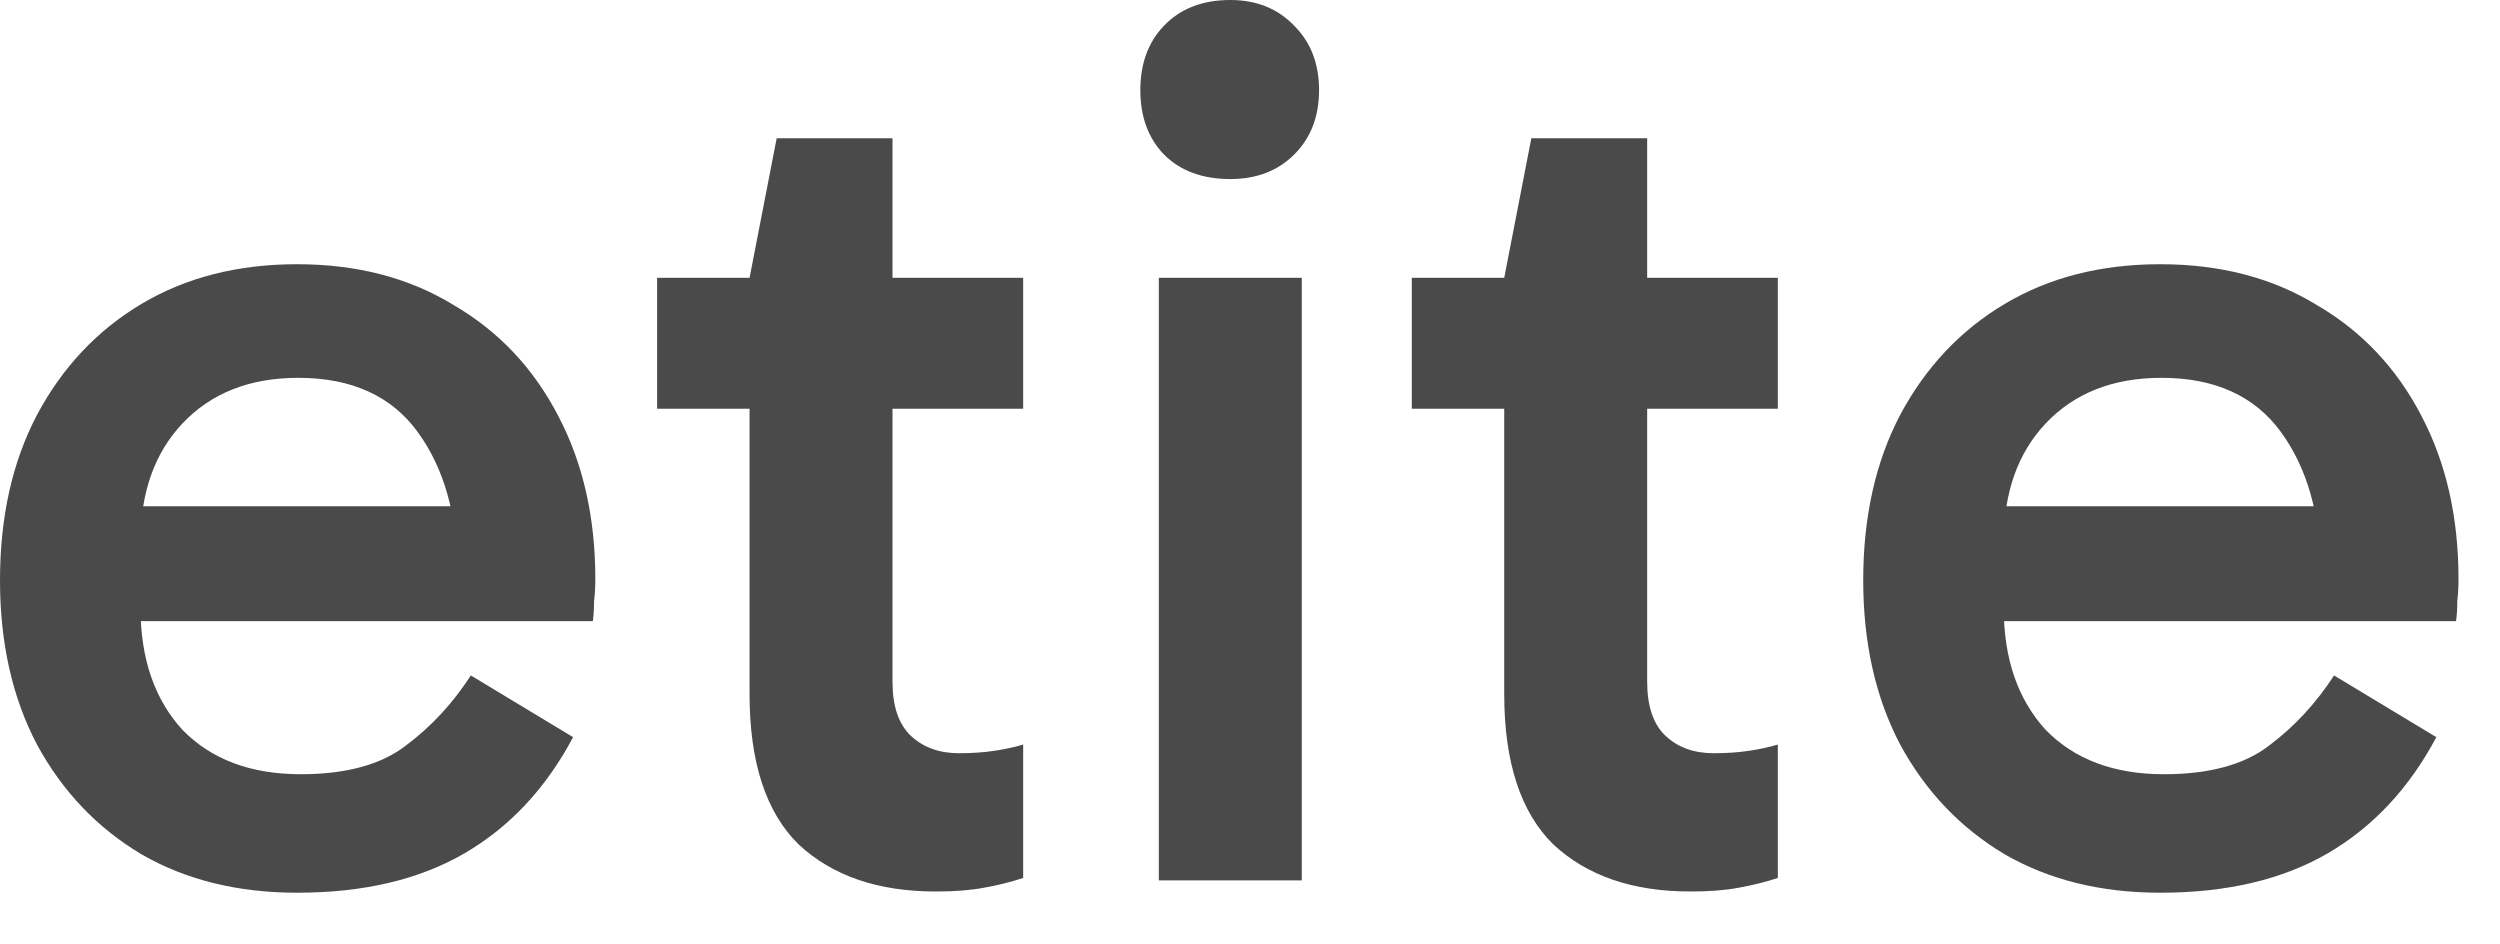 <?xml version="1.0" encoding="utf-8"?>
<svg xmlns="http://www.w3.org/2000/svg" fill="none" height="100%" overflow="visible" preserveAspectRatio="none" style="display: block;" viewBox="0 0 45 17" width="100%">
<g id="etite">
<path d="M38.885 16.069C37.82 16.069 36.888 15.84 36.089 15.38C35.291 14.906 34.662 14.247 34.203 13.402C33.76 12.558 33.538 11.572 33.538 10.446C33.538 9.305 33.76 8.313 34.203 7.468C34.662 6.609 35.291 5.942 36.089 5.468C36.888 4.993 37.82 4.756 38.885 4.756C39.964 4.756 40.903 5.001 41.702 5.49C42.516 5.964 43.144 6.631 43.588 7.49C44.032 8.335 44.253 9.313 44.253 10.424C44.253 10.557 44.246 10.691 44.231 10.824C44.231 10.957 44.224 11.076 44.209 11.18H35.801V9.113H42.301L41.769 10.291C41.769 9.268 41.532 8.431 41.059 7.779C40.585 7.127 39.868 6.801 38.907 6.801C38.034 6.801 37.339 7.075 36.821 7.623C36.319 8.157 36.067 8.868 36.067 9.757V10.935C36.067 11.854 36.319 12.587 36.821 13.136C37.339 13.669 38.049 13.936 38.951 13.936C39.765 13.936 40.393 13.765 40.837 13.425C41.295 13.084 41.687 12.661 42.013 12.158L43.854 13.269C43.366 14.188 42.715 14.884 41.902 15.358C41.088 15.832 40.083 16.069 38.885 16.069Z" fill="#4A4A4A" id="Vector"/>
<path d="M30.426 16.047C29.39 16.047 28.57 15.766 27.963 15.203C27.372 14.625 27.076 13.721 27.076 12.491V5.134V5.001L27.564 2.489H29.649V12.269C29.649 12.713 29.76 13.039 29.982 13.247C30.204 13.454 30.492 13.558 30.847 13.558C31.084 13.558 31.298 13.543 31.491 13.513C31.683 13.484 31.853 13.447 32.001 13.402V15.803C31.779 15.877 31.542 15.936 31.291 15.98C31.054 16.025 30.766 16.047 30.426 16.047ZM25.412 7.357V5.001H32.001V7.357H25.412Z" fill="#4A4A4A" id="Vector_2"/>
<path d="M23.432 15.847H20.859V5.001H23.432V15.847ZM20.526 1.623C20.526 1.148 20.666 0.763 20.948 0.467C21.243 0.156 21.643 0 22.145 0C22.619 0 23.003 0.156 23.299 0.467C23.595 0.763 23.743 1.148 23.743 1.623C23.743 2.097 23.595 2.482 23.299 2.778C23.003 3.075 22.619 3.223 22.145 3.223C21.643 3.223 21.243 3.075 20.948 2.778C20.666 2.482 20.526 2.097 20.526 1.623Z" fill="#4A4A4A" id="Vector_3"/>
<path d="M16.842 16.047C15.806 16.047 14.985 15.766 14.379 15.203C13.787 14.625 13.492 13.721 13.492 12.491V5.134V5.001L13.98 2.489H16.065V12.269C16.065 12.713 16.176 13.039 16.398 13.247C16.62 13.454 16.908 13.558 17.263 13.558C17.5 13.558 17.714 13.543 17.907 13.513C18.099 13.484 18.269 13.447 18.417 13.402V15.803C18.195 15.877 17.958 15.936 17.707 15.98C17.47 16.025 17.182 16.047 16.842 16.047ZM11.828 7.357V5.001H18.417V7.357H11.828Z" fill="#4A4A4A" id="Vector_4"/>
<path d="M5.347 16.069C4.282 16.069 3.35 15.84 2.551 15.38C1.753 14.906 1.124 14.247 0.666 13.402C0.222 12.558 6.10352e-05 11.572 6.10352e-05 10.446C6.10352e-05 9.305 0.222 8.313 0.666 7.468C1.124 6.609 1.753 5.942 2.551 5.468C3.35 4.993 4.282 4.756 5.347 4.756C6.426 4.756 7.366 5.001 8.164 5.49C8.978 5.964 9.606 6.631 10.05 7.49C10.494 8.335 10.716 9.313 10.716 10.424C10.716 10.557 10.708 10.691 10.693 10.824C10.693 10.957 10.686 11.076 10.671 11.18H2.263V9.113H8.763L8.231 10.291C8.231 9.268 7.994 8.431 7.521 7.779C7.048 7.127 6.33 6.801 5.369 6.801C4.496 6.801 3.801 7.075 3.283 7.623C2.781 8.157 2.529 8.868 2.529 9.757V10.935C2.529 11.854 2.781 12.587 3.283 13.136C3.801 13.669 4.511 13.936 5.413 13.936C6.227 13.936 6.855 13.765 7.299 13.425C7.758 13.084 8.149 12.661 8.475 12.158L10.316 13.269C9.828 14.188 9.177 14.884 8.364 15.358C7.55 15.832 6.545 16.069 5.347 16.069Z" fill="#4A4A4A" id="Vector_5"/>
</g>
</svg>